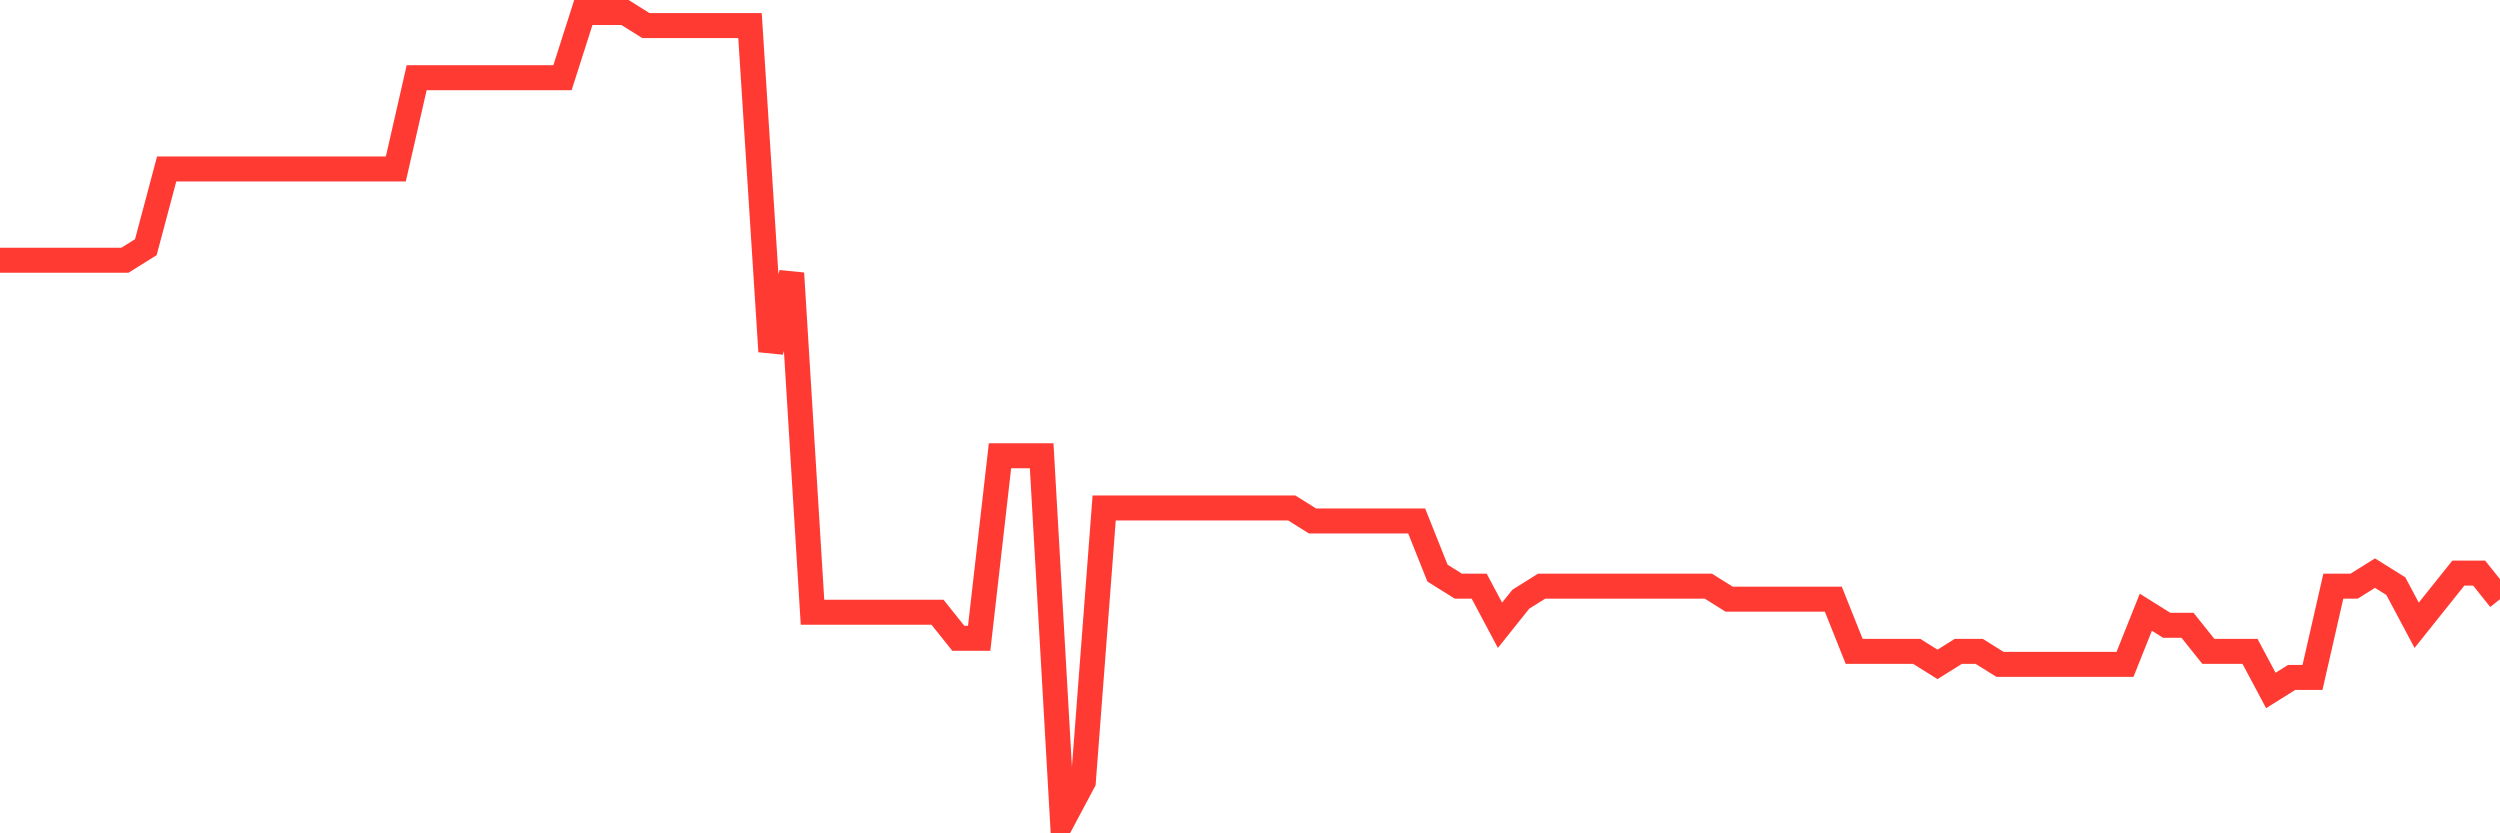 <svg
  xmlns="http://www.w3.org/2000/svg"
  xmlns:xlink="http://www.w3.org/1999/xlink"
  width="120"
  height="40"
  viewBox="0 0 120 40"
  preserveAspectRatio="none"
>
  <polyline
    points="0,12.49 1,12.49 2,12.49 3,12.49 4,12.49 5,12.49 6,12.49 7,11.865 8,8.11 9,8.11 10,8.11 11,8.11 12,8.11 13,8.11 14,8.11 15,8.11 16,8.11 17,8.11 18,8.11 19,8.11 20,3.729 21,3.729 22,3.729 23,3.729 24,3.729 25,3.729 26,3.729 27,3.729 28,0.6 29,0.6 30,0.6 31,1.226 32,1.226 33,1.226 34,1.226 35,1.226 36,1.226 37,16.871 38,13.116 39,29.387 40,29.387 41,29.387 42,29.387 43,29.387 44,29.387 45,29.387 46,30.639 47,30.639 48,21.877 49,21.877 50,21.877 51,39.4 52,37.523 53,24.381 54,24.381 55,24.381 56,24.381 57,24.381 58,24.381 59,24.381 60,24.381 61,24.381 62,24.381 63,25.006 64,25.006 65,25.006 66,25.006 67,25.006 68,25.006 69,27.51 70,28.135 71,28.135 72,30.013 73,28.761 74,28.135 75,28.135 76,28.135 77,28.135 78,28.135 79,28.135 80,28.135 81,28.135 82,28.135 83,28.761 84,28.761 85,28.761 86,28.761 87,28.761 88,28.761 89,31.265 90,31.265 91,31.265 92,31.265 93,31.89 94,31.265 95,31.265 96,31.89 97,31.89 98,31.89 99,31.89 100,31.89 101,31.89 102,31.89 103,29.387 104,30.013 105,30.013 106,31.265 107,31.265 108,31.265 109,33.142 110,32.516 111,32.516 112,28.135 113,28.135 114,27.51 115,28.135 116,30.013 117,28.761 118,27.51 119,27.51 120,28.761"
    fill="none"
    stroke="#ff3a33"
    stroke-width="1.2"
  >
  </polyline>
</svg>